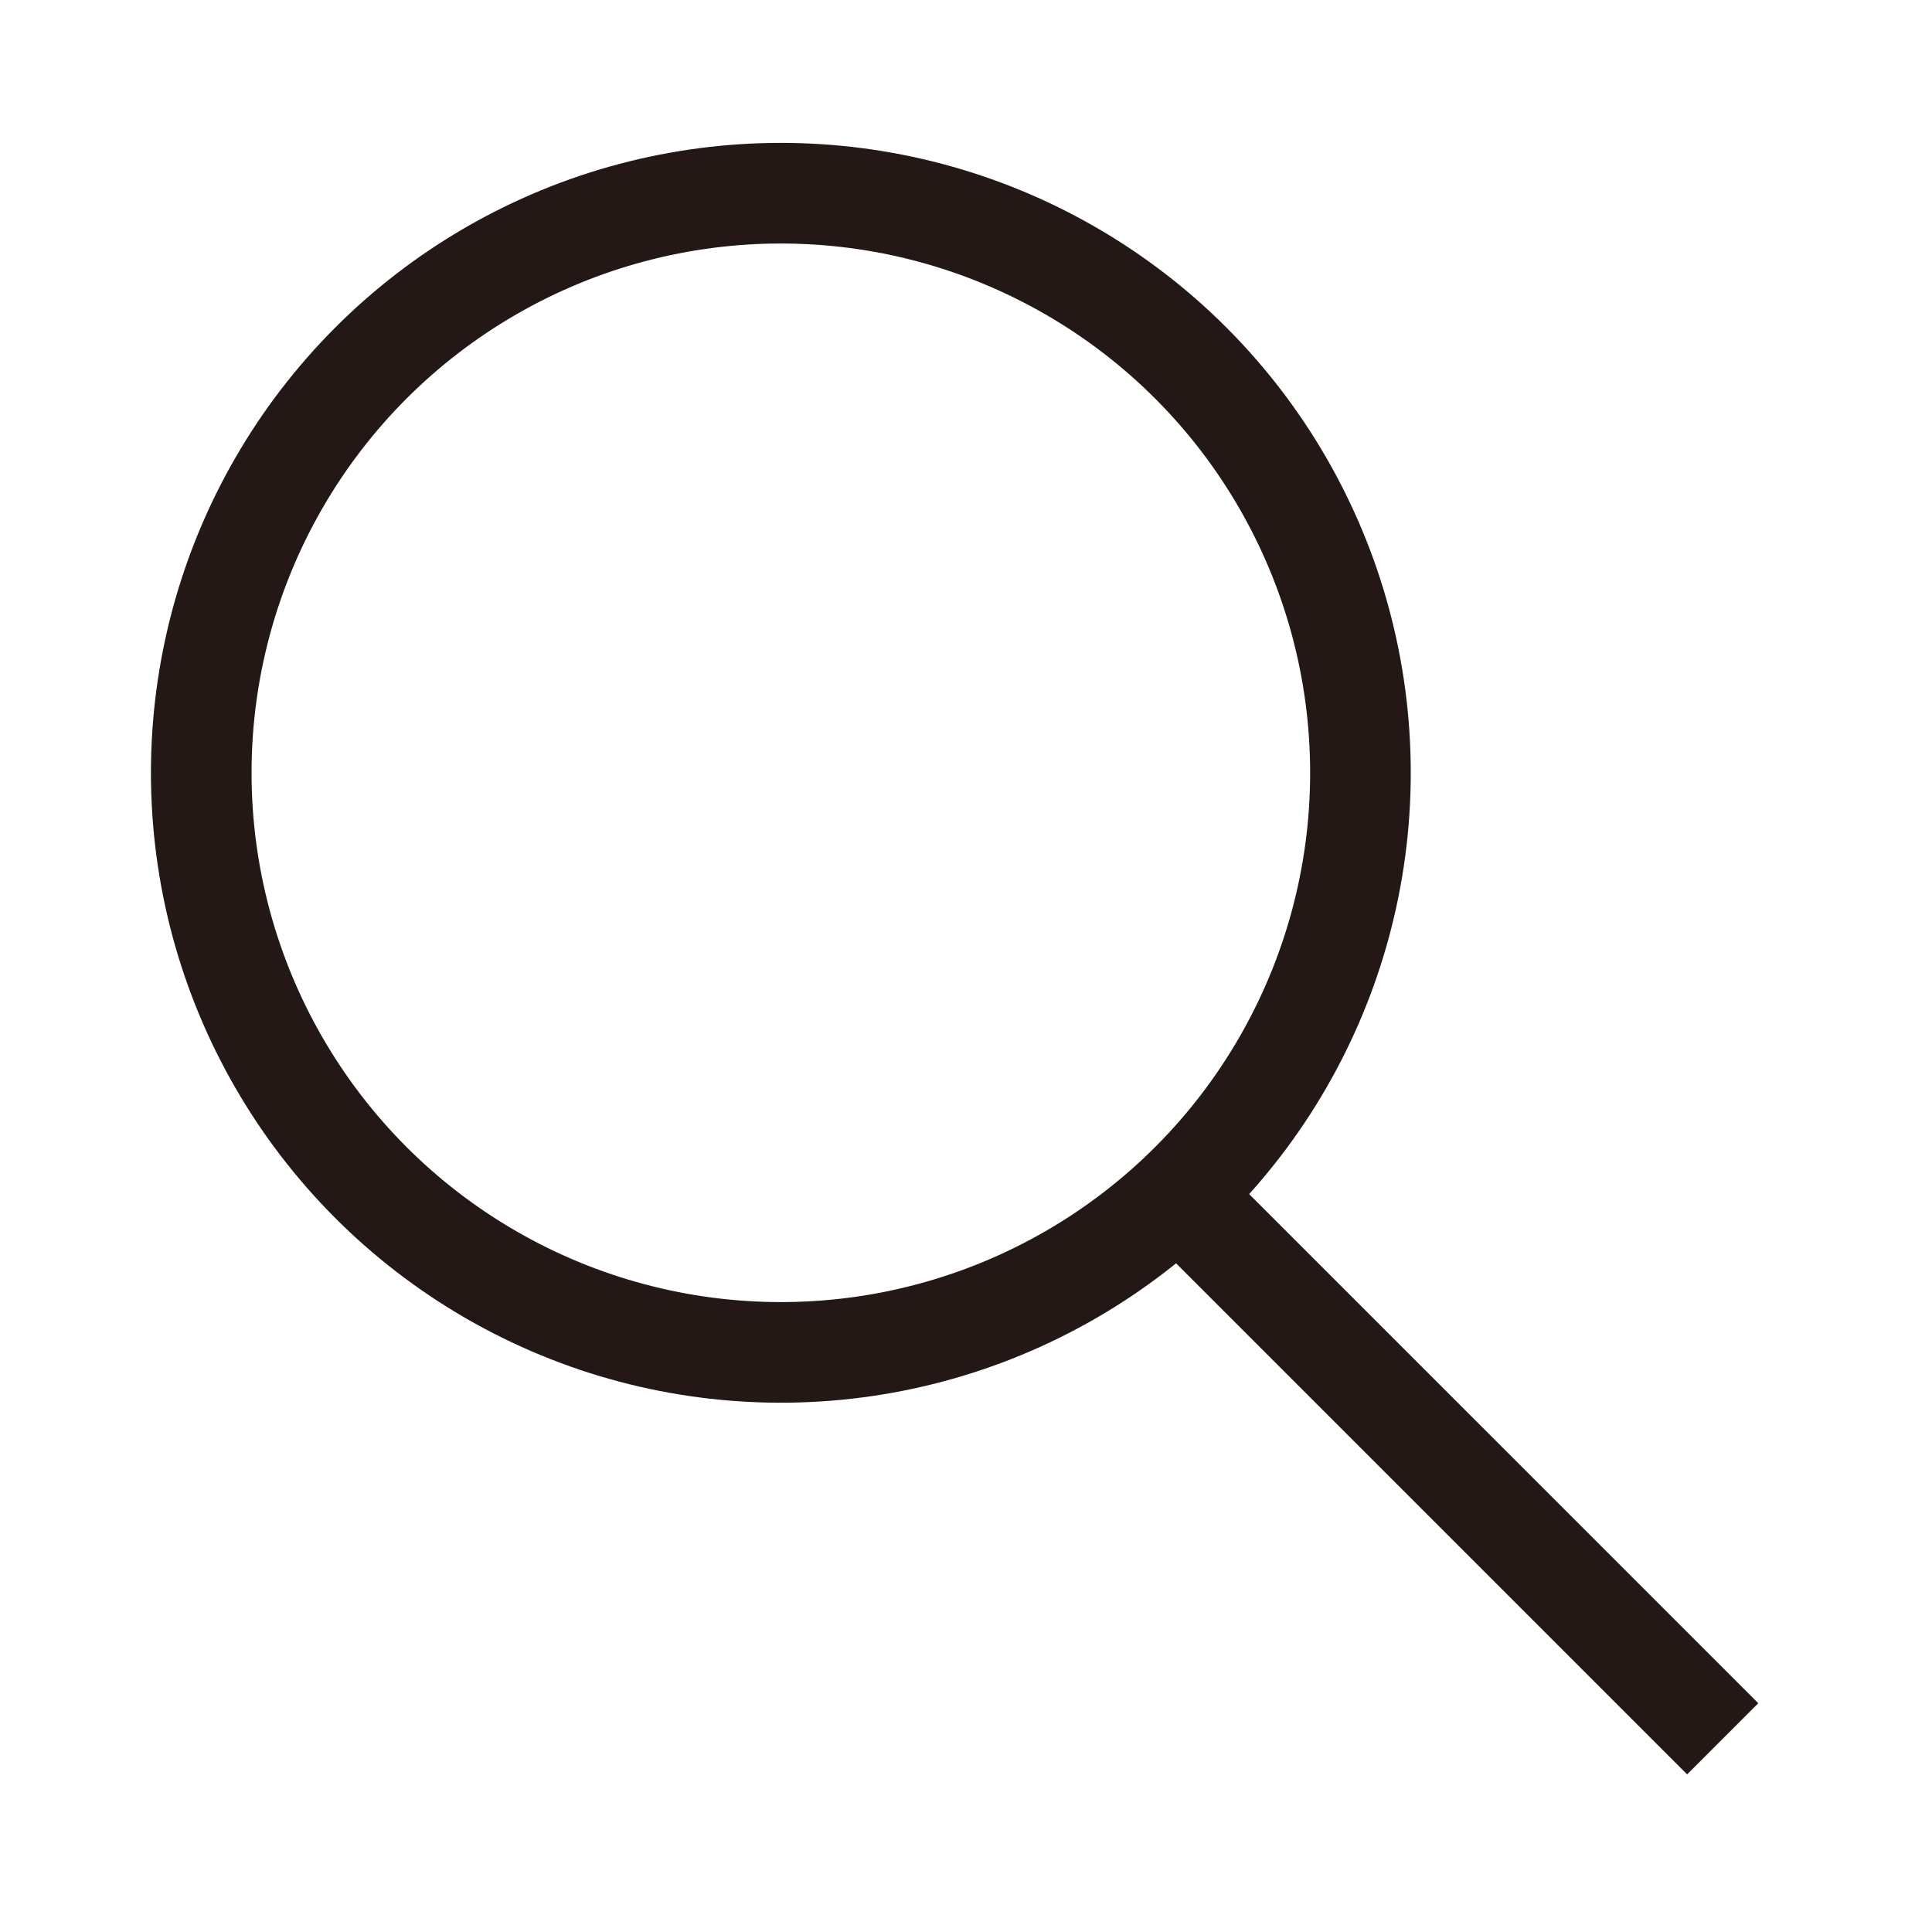 <?xml version="1.0" encoding="utf-8"?>
<!-- Generator: Adobe Illustrator 25.0.1, SVG Export Plug-In . SVG Version: 6.00 Build 0)  -->
<svg version="1.1" id="圖層_1" xmlns="http://www.w3.org/2000/svg" xmlns:xlink="http://www.w3.org/1999/xlink" x="0px" y="0px"
	 viewBox="0 0 24 24" style="enable-background:new 0 0 24 24;" xml:space="preserve">
<style type="text/css">
	.st0{fill:none;stroke:#231815;stroke-width:1.25;stroke-miterlimit:10;}
</style>
<g>
	<circle class="st0" cx="9.7" cy="9.6" r="7.2"/>
	<line class="st0" x1="14.6" y1="14.8" x2="21.4" y2="21.6"/>
</g>
</svg>
